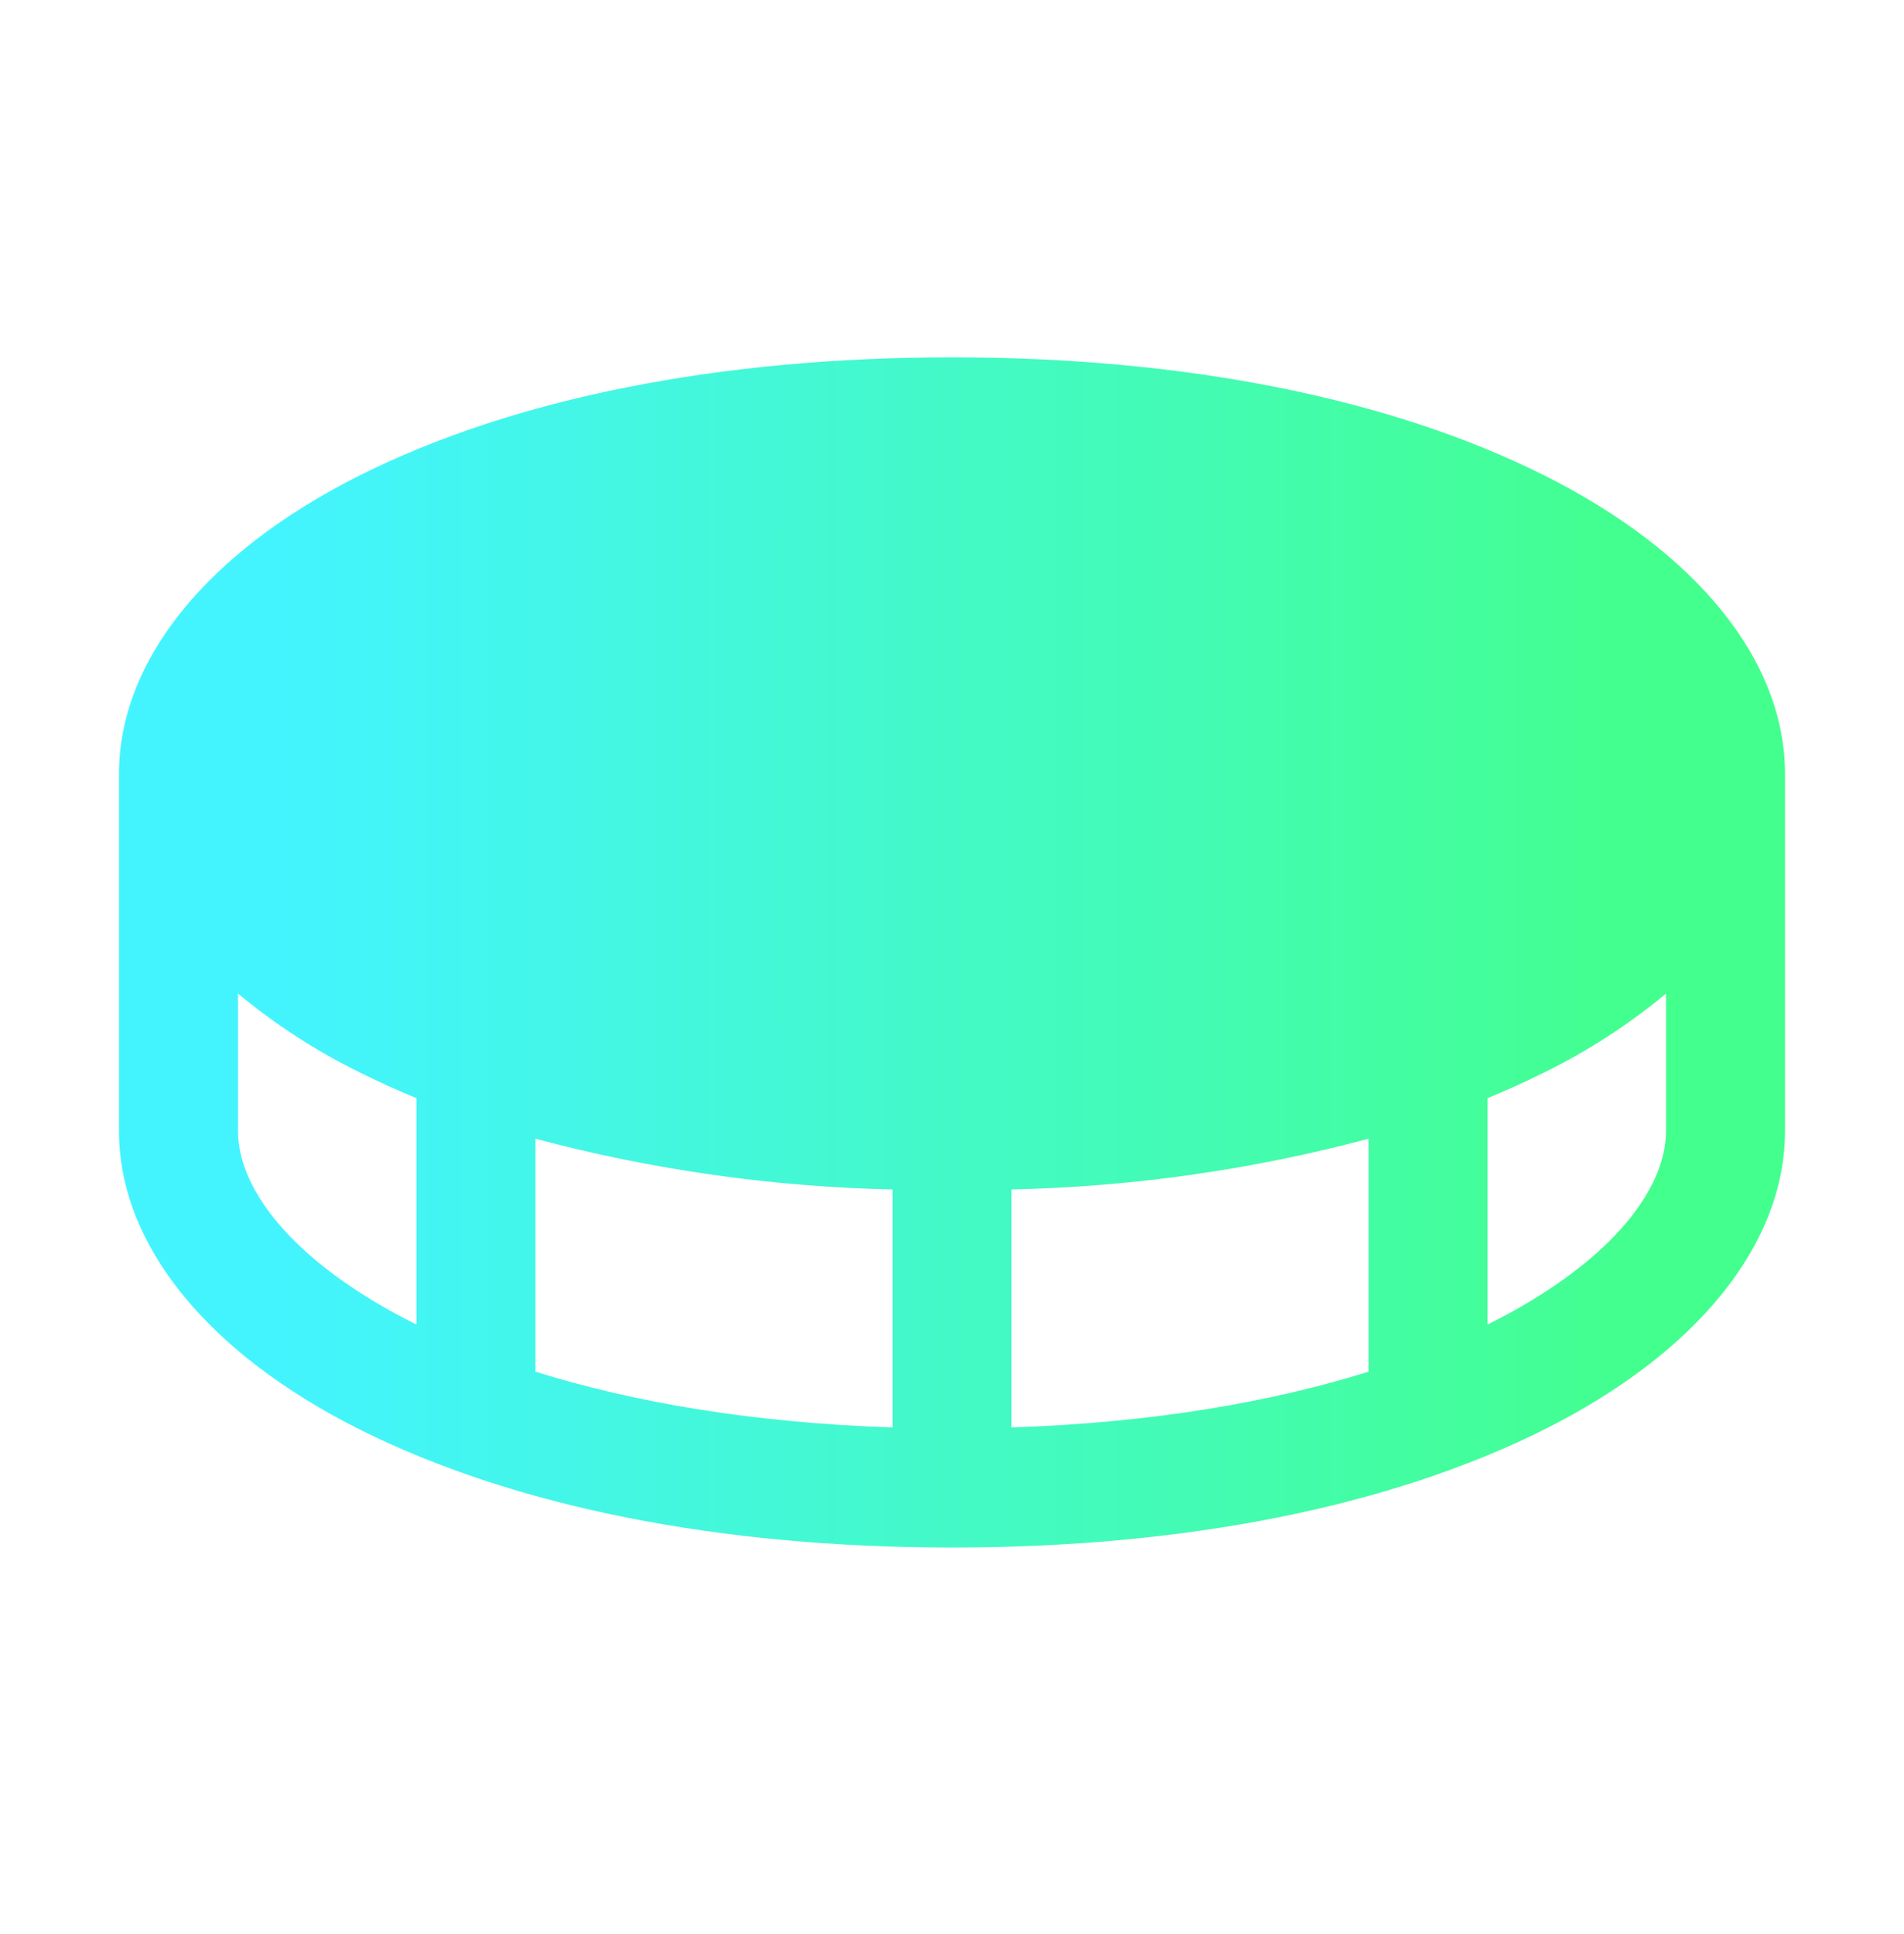 <svg width="64" height="65" viewBox="0 0 64 65" fill="none" xmlns="http://www.w3.org/2000/svg">
<path d="M51.895 15.971C46.712 13.379 39.832 12.01 32 12.01C24.168 12.01 17.288 13.379 12.105 15.971C6.954 18.547 4 22.206 4 26.01V38.01C4 41.814 6.954 45.473 12.105 48.049C17.288 50.64 24.168 52.01 32 52.01C39.832 52.01 46.712 50.64 51.895 48.049C57.046 45.473 60 41.814 60 38.01V26.01C60 22.206 57.046 18.547 51.895 15.971ZM30 39.976V47.974C25.254 47.818 21.243 47.117 18 46.1V38.271C21.918 39.315 25.946 39.887 30 39.976ZM34 39.976C38.054 39.887 42.082 39.315 46 38.271V46.1C42.757 47.117 38.746 47.818 34 47.974V39.976ZM8 38.01V33.392C9.258 34.437 10.637 35.329 12.105 36.049C12.713 36.352 13.347 36.638 14 36.908V44.517C10.043 42.551 8 40.083 8 38.01ZM50 44.517V36.908C50.653 36.638 51.287 36.352 51.895 36.049C53.363 35.329 54.742 34.437 56 33.392V38.01C56 40.083 53.957 42.551 50 44.517Z" fill="url(#paint0_linear_30005287_12446)"/>
<defs>
<linearGradient id="paint0_linear_30005287_12446" x1="9.258" y1="32.01" x2="55.18" y2="32.01" gradientUnits="userSpaceOnUse">
<stop stop-color="#43F4FF"/>
<stop offset="1" stop-color="#43FF8E"/>
</linearGradient>
</defs>
</svg>
